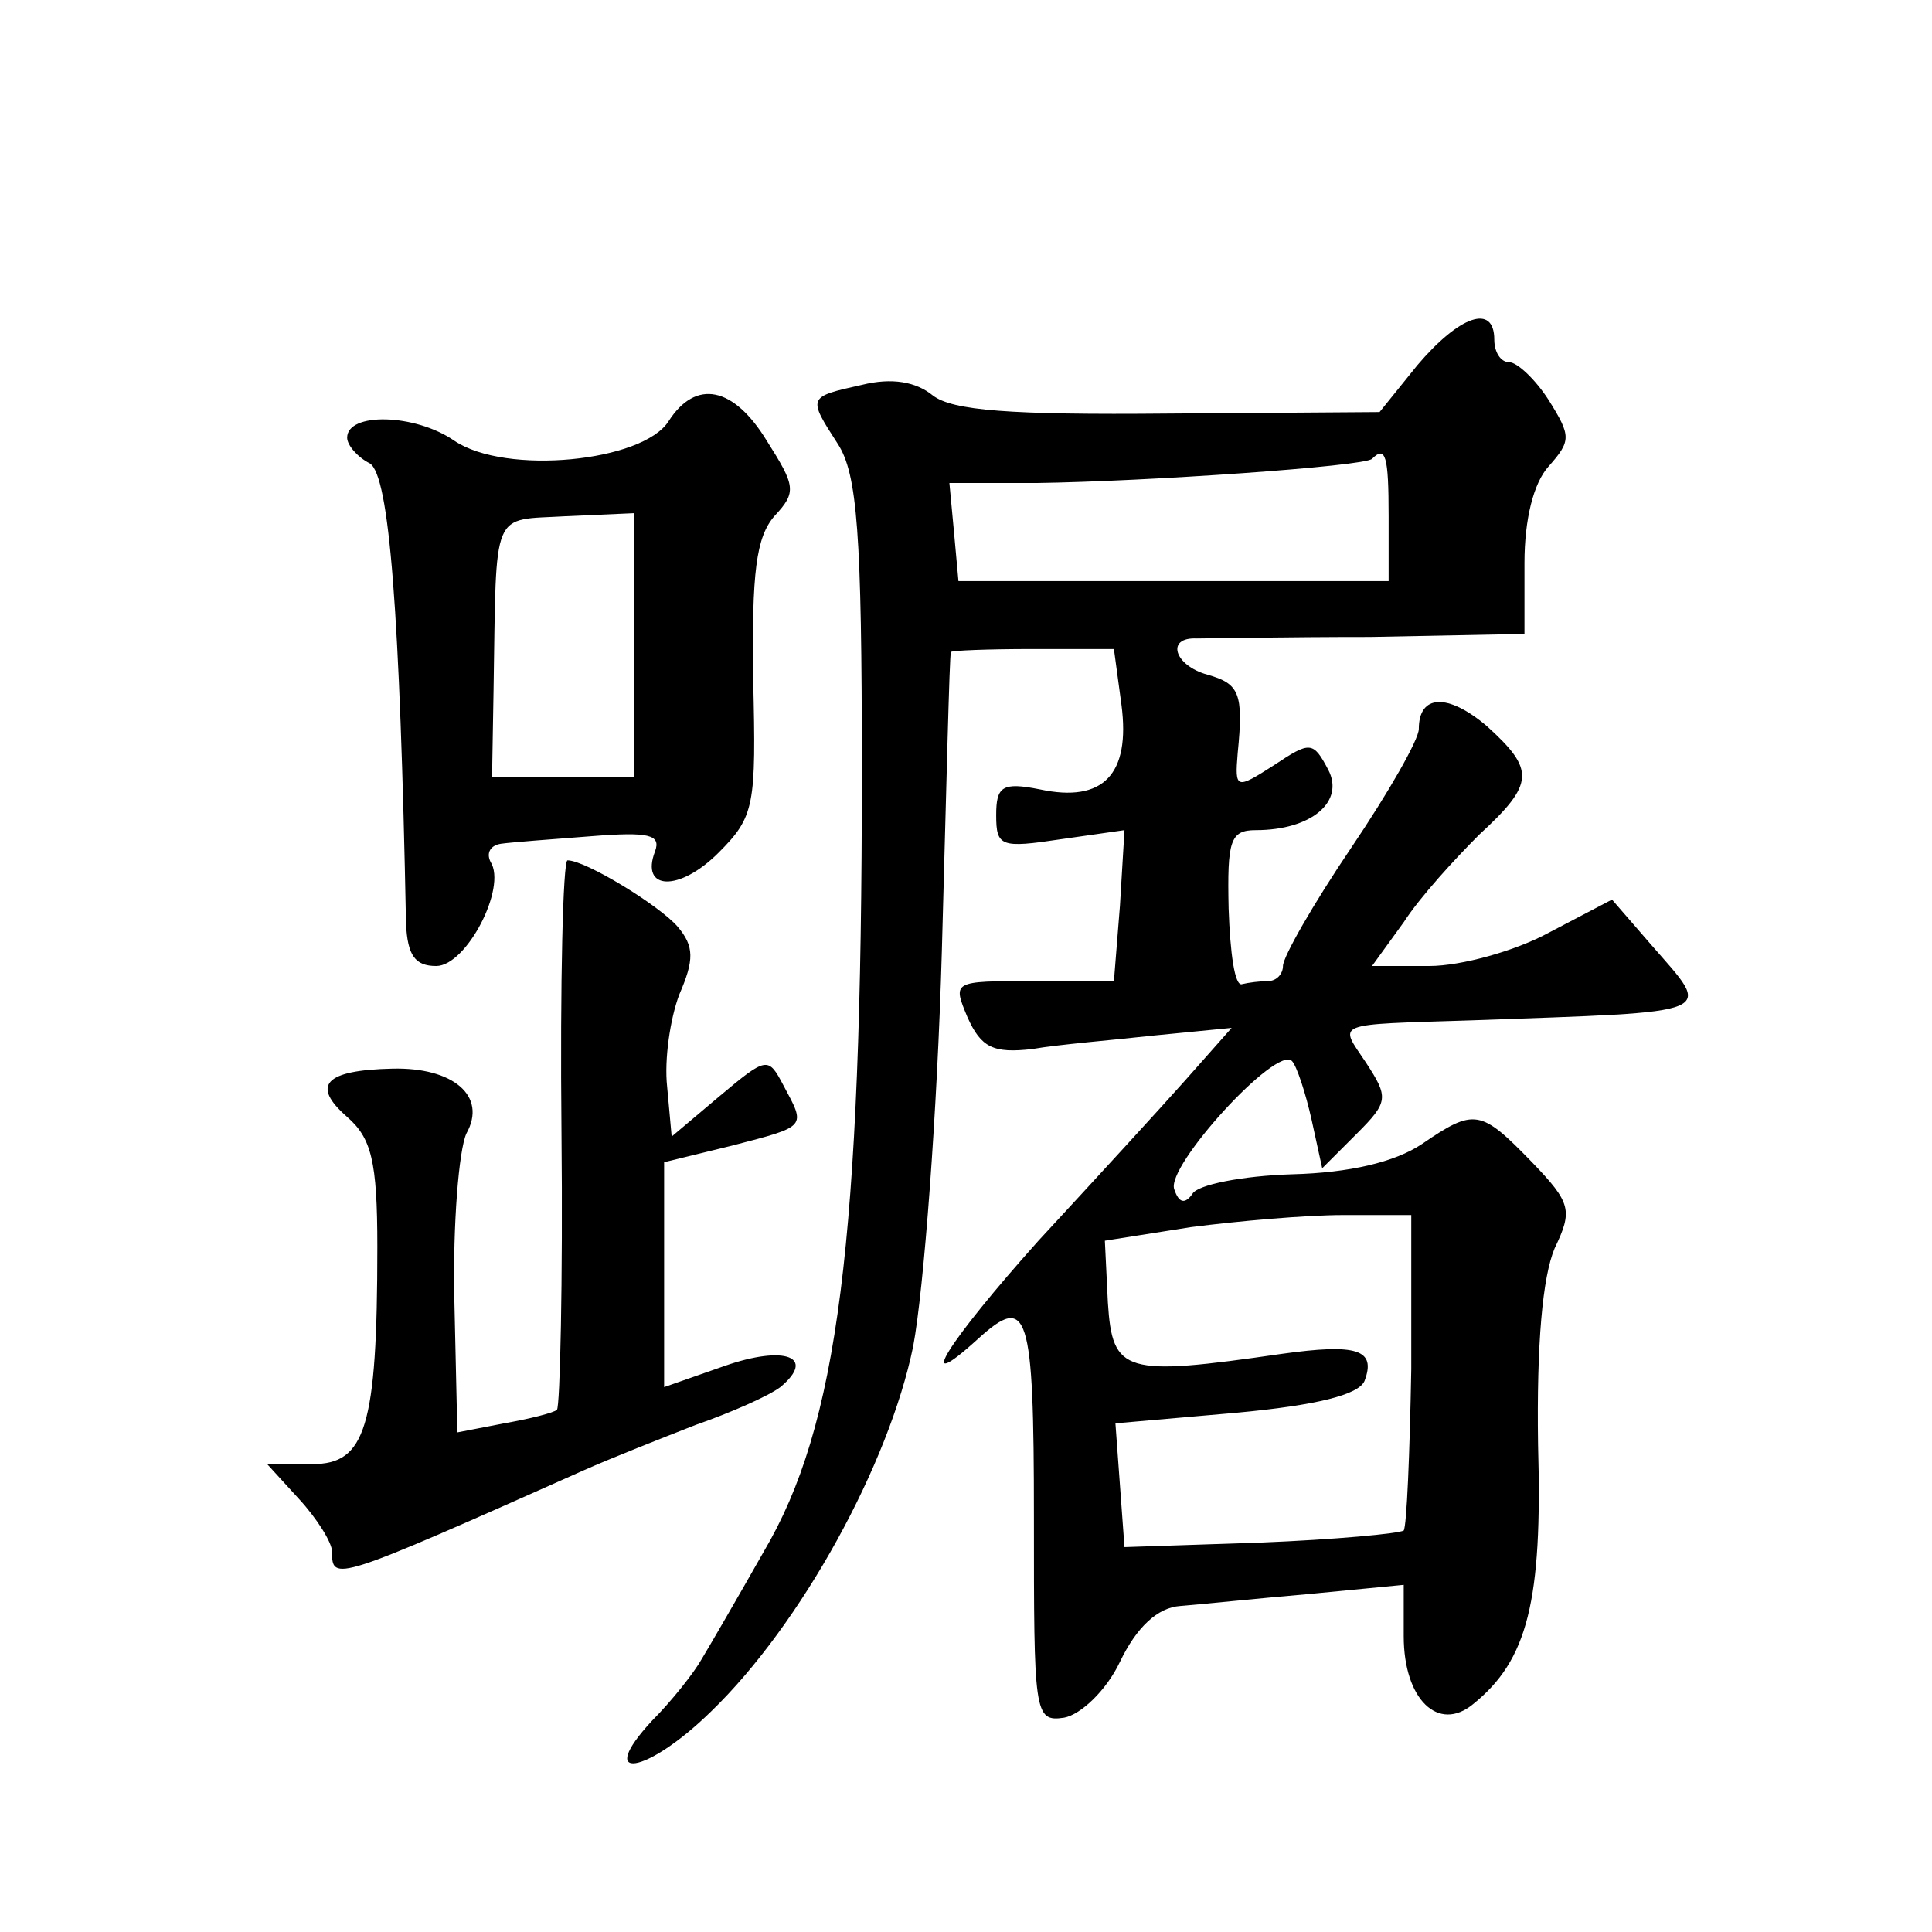 <?xml version="1.0" standalone="no"?>
<!DOCTYPE svg PUBLIC "-//W3C//DTD SVG 20010904//EN"
 "http://www.w3.org/TR/2001/REC-SVG-20010904/DTD/svg10.dtd">
<svg version="1.0" xmlns="http://www.w3.org/2000/svg"
 width="128pt" height="128pt" viewBox="0 0 128 128"
 preserveAspectRatio="xMidYMid meet">
<g transform="translate(0,128) scale(0.1,-0.1)"
fill="#0" stroke="none">
<path d="M939 1038 l-25 -31 -140 -1 c-105 -1 -143 2 -156 12 -11 9 -27 12 -47
7 -36 -8 -36 -8 -16 -39 13 -20 16 -59 16 -217 0 -313 -16 -434 -65 -517 -17 -30
-35 -61 -41 -71 -5 -9 -20 -28 -33 -41 -38 -41 -4 -36 39 6 60 58 118 164 134 242
7 37 16 155 19 262 3 107 5 196 6 198 0 1 24 2 54 2 l54 0 5 -37 c6 -46 -12 -65
-54 -56 -25 5 -29 2 -29 -17 0 -21 3 -22 43 -16 l42 6 -3 -50 -4 -50 -54 0 c-53
0 -53 0 -43 -24 9 -20 17 -24 43 -21 17 3 54 6 81 9 l51 5 -31 -35 c-16 -18 -60
-66 -97 -106 -60 -67 -84 -105 -40 -65 33 30 37 19 37 -118 0 -130 0 -136 20 -133
11 2 28 18 37 37 11 23 25 36 40 37 13 1 51 5 86 8 l62 6 0 -34 c0 -42 23 -64 46
-45 36 29 46 68 43 172 -1 67 3 111 11 130 12 25 11 30 -15 57 -34 35 -38 36 -73
12 -18 -12 -48 -19 -86 -20 -33 -1 -63 -7 -66 -13 -5 -7 -9 -6 -12 3 -6 15 68 96
78 85 3 -3 9 -21 13 -39 l7 -32 23 23 c21 21 21 24 6 47 -18 27 -23 25 70 28 166
6 160 3 119 50 l-26 30 -42 -22 c-22 -12 -58 -22 -79 -22 l-38 0 21 29 c11 17 34
42 50 58 37 34 37 43 5 72 -26 22 -45 21 -45 -2 0 -7 -20 -42 -45 -79 -25 -37 -45
-72 -45 -78 0 -5 -4 -10 -10 -10 -5 0 -13 -1 -17 -2 -5 -2 -8 21 -9 50 -1 45 1
52 18 52 37 0 59 19 48 40 -10 19 -12 19 -36 3 -25 -16 -26 -16 -24 8 4 40 1 46
-20 52 -22 6 -28 25 -7 24 6 0 58 1 115 1 l102 2 0 47 c0 29 6 53 16 64 15 17 15
20 0 44 -9 14 -21 25 -26 25 -6 0 -10 7 -10 15 0 24 -23 16 -51 -17z m-19 -100
l0 -43 -143 0 -142 0 -3 33 -3 32 58 0 c72 1 217 11 222 16 9 9 11 2 11 -38z m15
-565 c-1 -56 -3 -104 -5 -107 -3 -2 -45 -6 -95 -8 l-90 -3 -3 41 -3 41 80 7 c54
5 81 12 85 21 8 21 -5 25 -55 18 -104 -15 -112 -13 -115 34 l-2 41 57 9 c31 4 76
8 101 8 l45 0 0 -102z M443 1001 c-17 -27 -108 -36 -142 -13 -26 18 -71 19 -71
2 0 -5 7 -13 15 -17 13 -8 20 -99 24 -305 1 -21 6 -28 20 -28 20 0 47 52 36 69
-3 6 0 11 7 12 7 1 34 3 60 5 38 3 46 1 42 -10 -10 -26 16 -27 42 -1 24 24 25 31
23 115 -1 71 2 94 14 108 15 16 14 20 -5 50 -22 36 -47 41 -65 13z m-23 -148 l0
-88 -47 0 -47 0 1 58 c2 122 -2 112 48 115 l45 2 0 -87z M372 530 c1 -99 -1 -182
-3 -184 -2 -2 -18 -6 -35 -9 l-31 -6 -2 89 c-1 49 3 98 8 109 14 25 -9 44 -49 43
-45 -1 -54 -11 -30 -32 16 -14 20 -29 20 -86 0 -120 -8 -144 -43 -144 l-30 0 21
-23 c12 -13 22 -29 22 -35 0 -20 1 -20 167 54 18 8 51 21 74 30 23 8 48 19 56 25
24 20 3 28 -37 14 l-40 -14 0 74 0 75 45 11 c50 13 49 12 34 40 -10 19 -11 19 -42
-7 l-32 -27 -3 33 c-2 18 2 45 8 61 10 23 10 32 -1 45 -12 14 -61 44 -73 44 -3
0 -5 -81 -4 -180z"/>
</g>
</svg>
